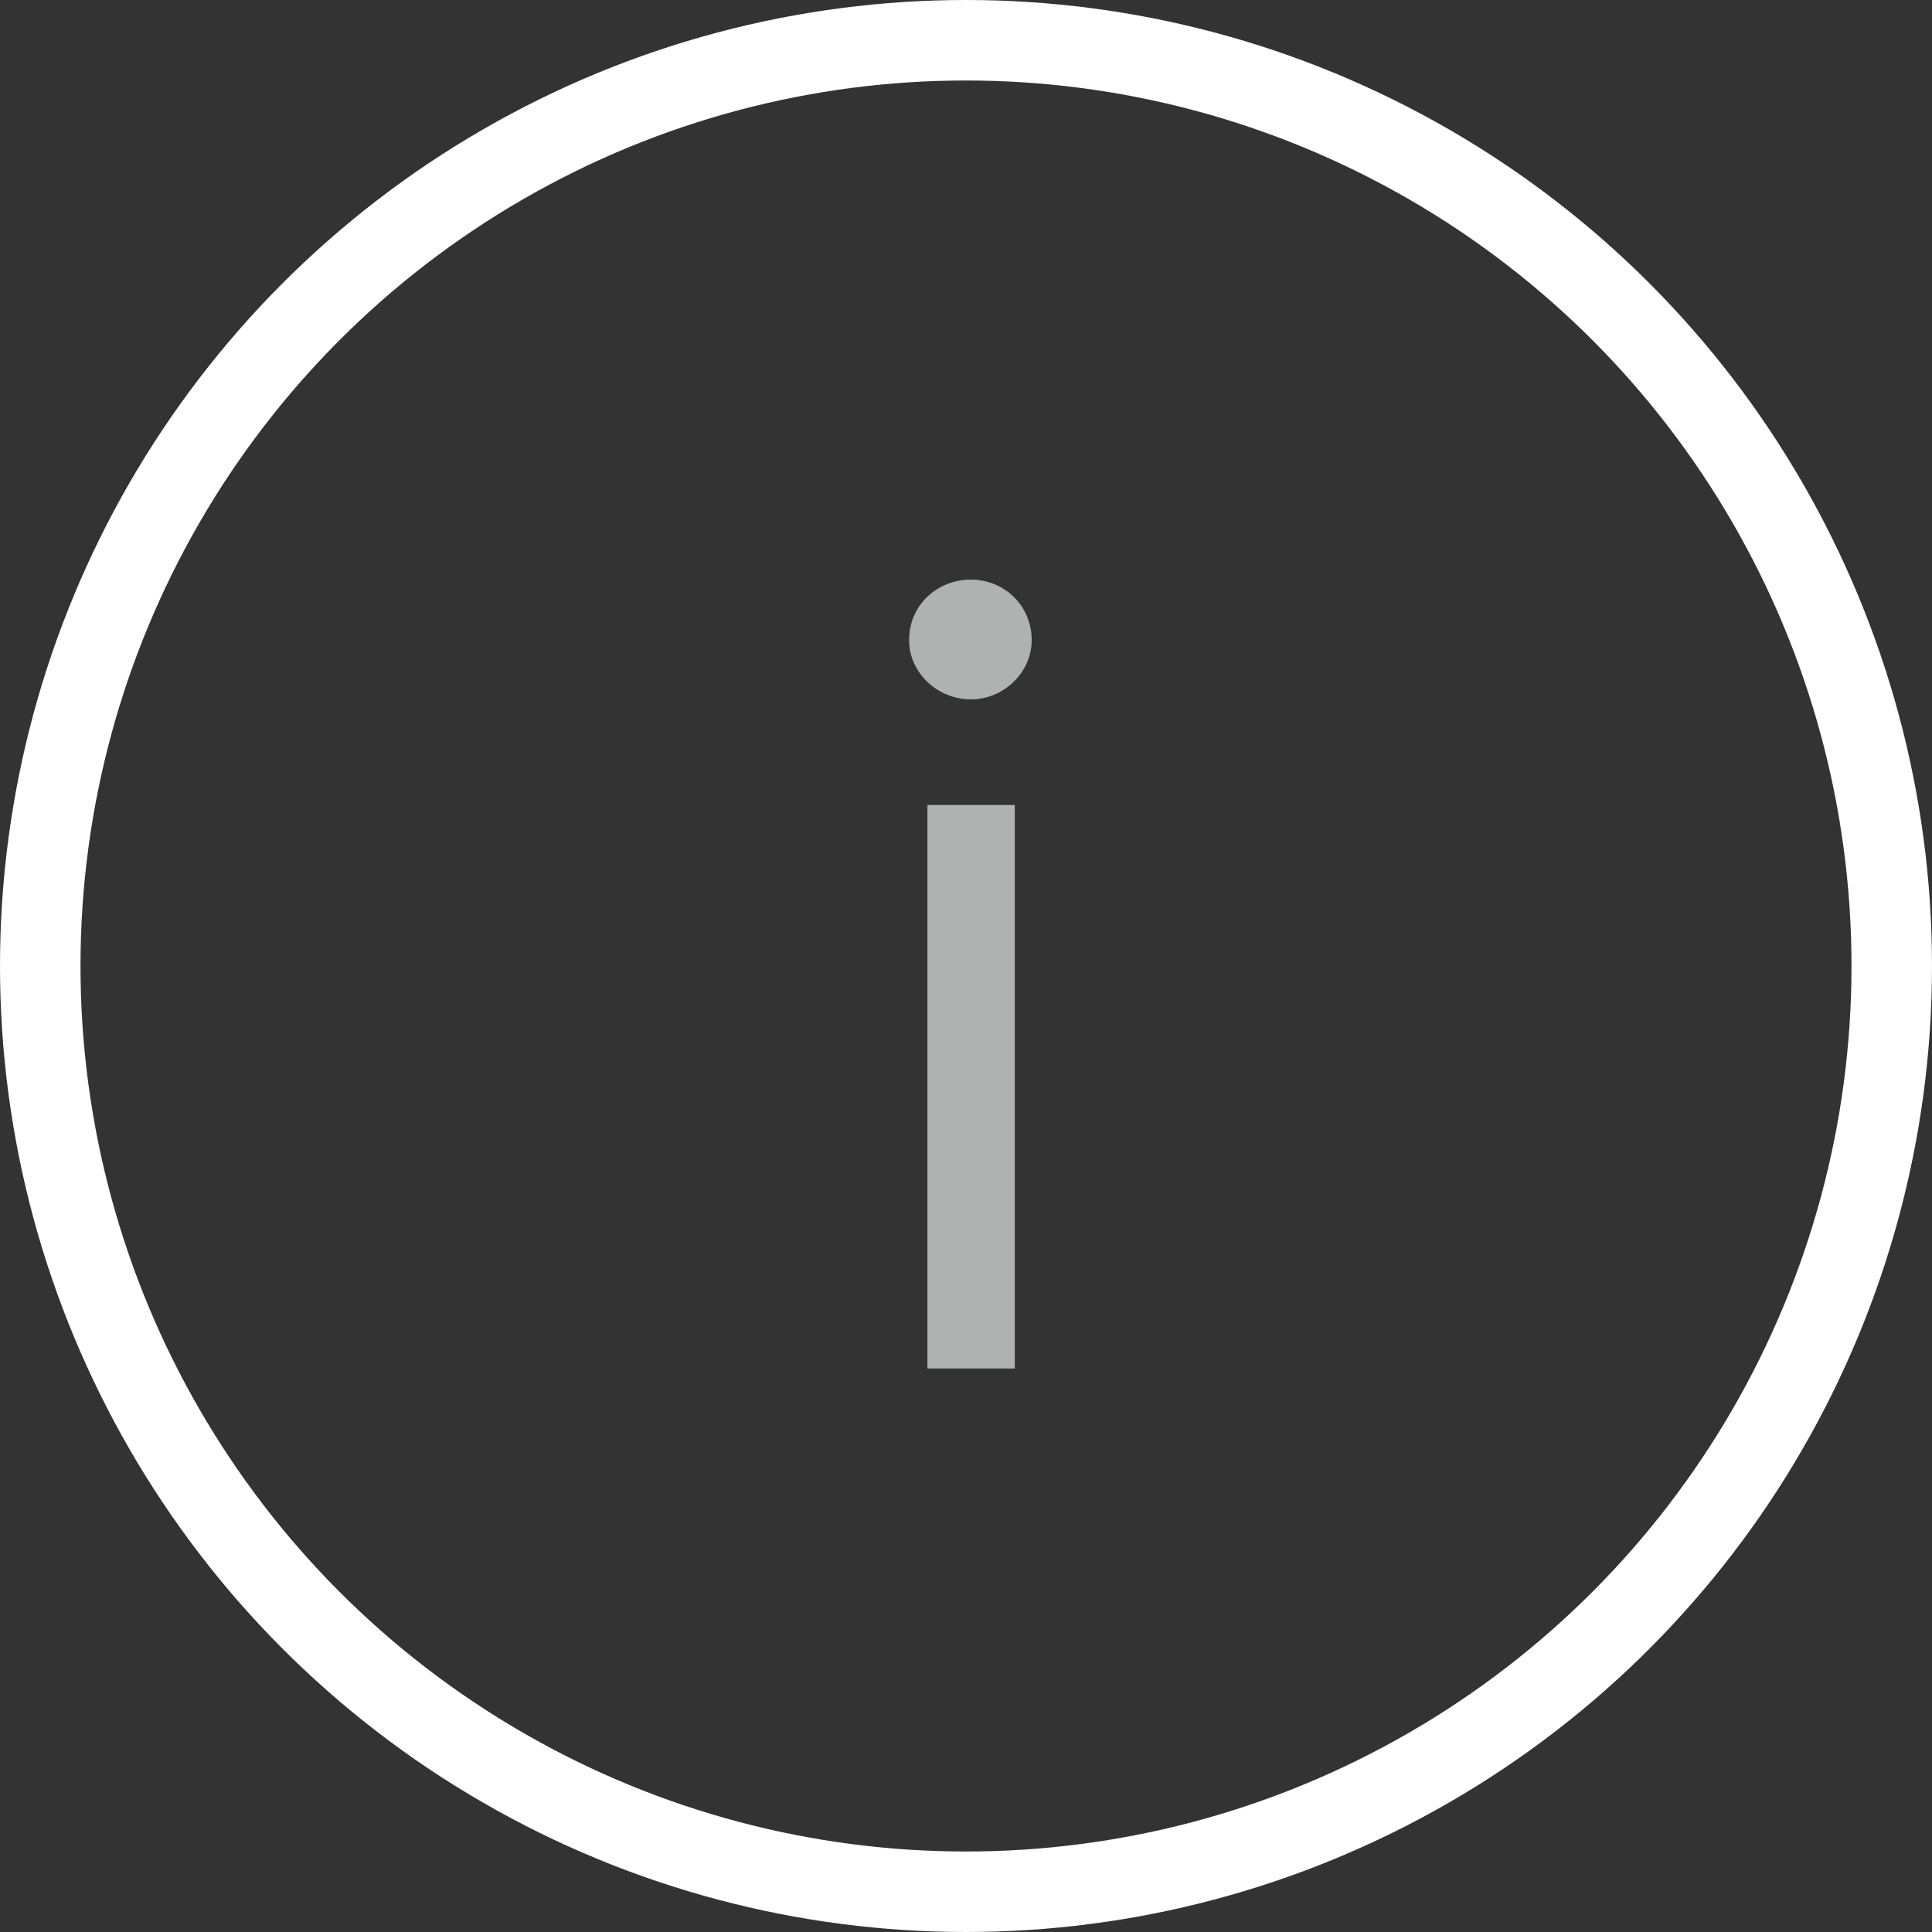 <svg width="24" height="24" viewBox="0 0 24 24" fill="none" xmlns="http://www.w3.org/2000/svg">
<rect x="0" y="0" width="24" height="24" fill="#333333" stroke="none"/>
<path d="M12.063 8.688C11.643 8.688 11.293 8.355 11.293 7.952C11.293 7.515 11.643 7.2 12.063 7.2C12.466 7.2 12.816 7.515 12.816 7.952C12.816 8.355 12.466 8.688 12.063 8.688ZM11.521 17V10H12.606V17H11.521Z" fill="#B0B1B1"/>
<circle cx="12" cy="12" r="11.5" stroke="#ffffff"/>
</svg>
